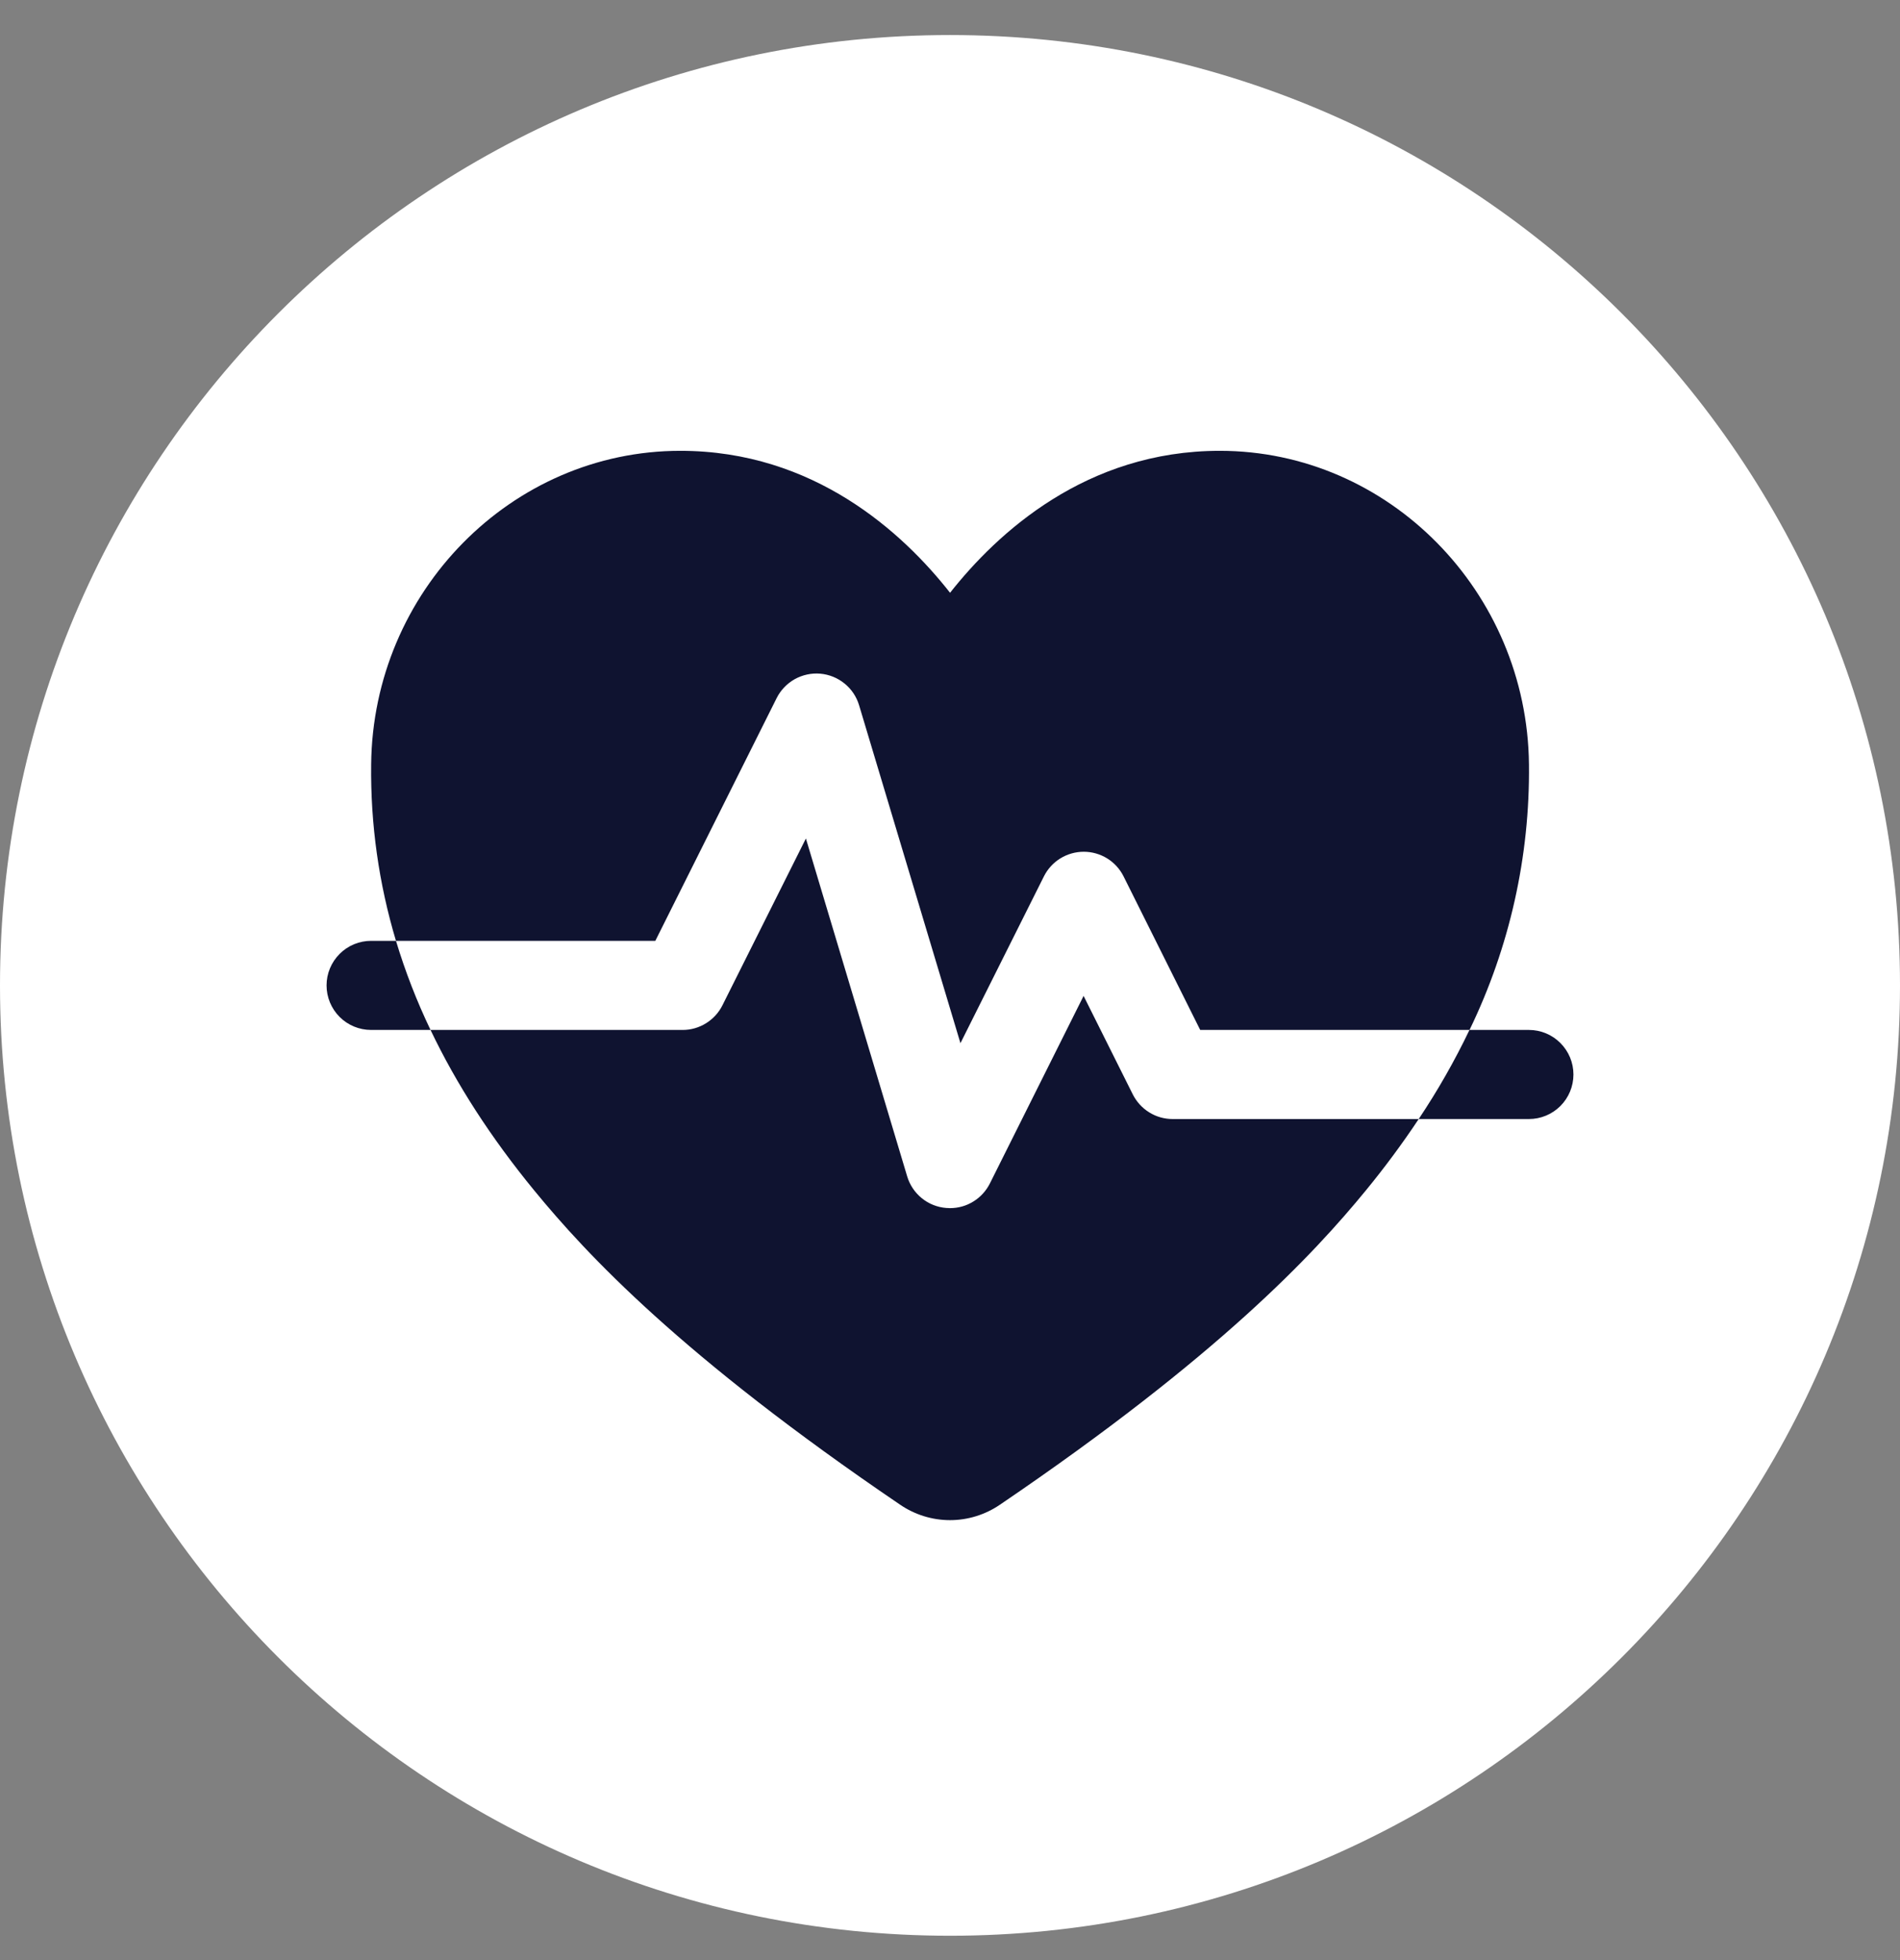 <svg width="32" height="33" viewBox="0 0 32 33" fill="none" xmlns="http://www.w3.org/2000/svg">
<rect x="0" y="0" width="32" height="33" fill="#808080" stroke="none"/>
<g clip-path="url(#clip0_1623_7573)">
<g clip-path="url(#clip1_1623_7573)">
<path d="M32 16.59C32 7.753 24.837 0.59 16 0.59C7.163 0.59 0 7.753 0 16.59C0 25.426 7.163 32.59 16 32.59C24.837 32.59 32 25.426 32 16.59Z" fill="white"/>
</g>
<path d="M13.08 11.754C13.147 11.62 13.253 11.509 13.384 11.435C13.515 11.362 13.666 11.329 13.815 11.342C13.965 11.355 14.108 11.413 14.224 11.508C14.341 11.602 14.426 11.73 14.469 11.874L16.176 17.563L17.582 14.754C17.644 14.63 17.74 14.525 17.858 14.452C17.977 14.379 18.113 14.34 18.253 14.34C18.392 14.34 18.528 14.379 18.647 14.452C18.765 14.525 18.861 14.63 18.923 14.754L20.214 17.34H24.75C25.425 15.948 25.768 14.418 25.751 12.87C25.721 9.959 23.385 7.59 20.544 7.59C18.29 7.59 16.794 8.975 16.001 9.98C15.21 8.973 13.712 7.59 11.458 7.59C8.616 7.59 6.28 9.959 6.251 12.87C6.239 13.876 6.38 14.877 6.669 15.84H11.037L13.08 11.754Z" fill="#0F1330"/>
<path d="M19.079 18.426L18.25 16.767L16.671 19.926C16.608 20.05 16.513 20.155 16.394 20.228C16.276 20.302 16.139 20.34 16 20.34C15.979 20.34 15.957 20.339 15.935 20.337C15.785 20.325 15.642 20.268 15.525 20.173C15.408 20.078 15.322 19.95 15.279 19.806L13.573 14.117L12.167 16.926C12.105 17.05 12.009 17.154 11.892 17.227C11.774 17.3 11.639 17.34 11.5 17.34H7.251C7.688 18.256 8.271 19.157 8.998 20.043C9.878 21.116 11.473 22.83 15.157 25.331C15.405 25.501 15.699 25.593 16 25.593C16.302 25.593 16.596 25.501 16.844 25.331C20.528 22.83 22.123 21.116 23.003 20.043C23.32 19.657 23.617 19.256 23.894 18.84H19.75C19.611 18.84 19.474 18.802 19.356 18.728C19.237 18.655 19.142 18.55 19.079 18.426ZM25.75 17.34H24.749C24.5 17.86 24.214 18.361 23.894 18.84H25.75C25.949 18.84 26.14 18.761 26.28 18.621C26.421 18.48 26.5 18.289 26.5 18.09C26.5 17.891 26.421 17.701 26.28 17.56C26.14 17.419 25.949 17.34 25.75 17.34ZM6.25 15.84C6.051 15.84 5.86 15.919 5.72 16.06C5.579 16.201 5.5 16.391 5.5 16.59C5.5 16.789 5.579 16.98 5.72 17.121C5.86 17.261 6.051 17.34 6.25 17.34H7.251C7.019 16.856 6.824 16.354 6.669 15.84H6.25Z" fill="#0F1330"/>
</g>
<defs>
<clipPath id="clip0_1623_7573">
<rect width="32" height="32" fill="white" transform="translate(0 0.59)"/>
</clipPath>
<clipPath id="clip1_1623_7573">
<rect width="32" height="32" fill="white" transform="translate(0 0.59)"/>
</clipPath>
</defs>
</svg>
